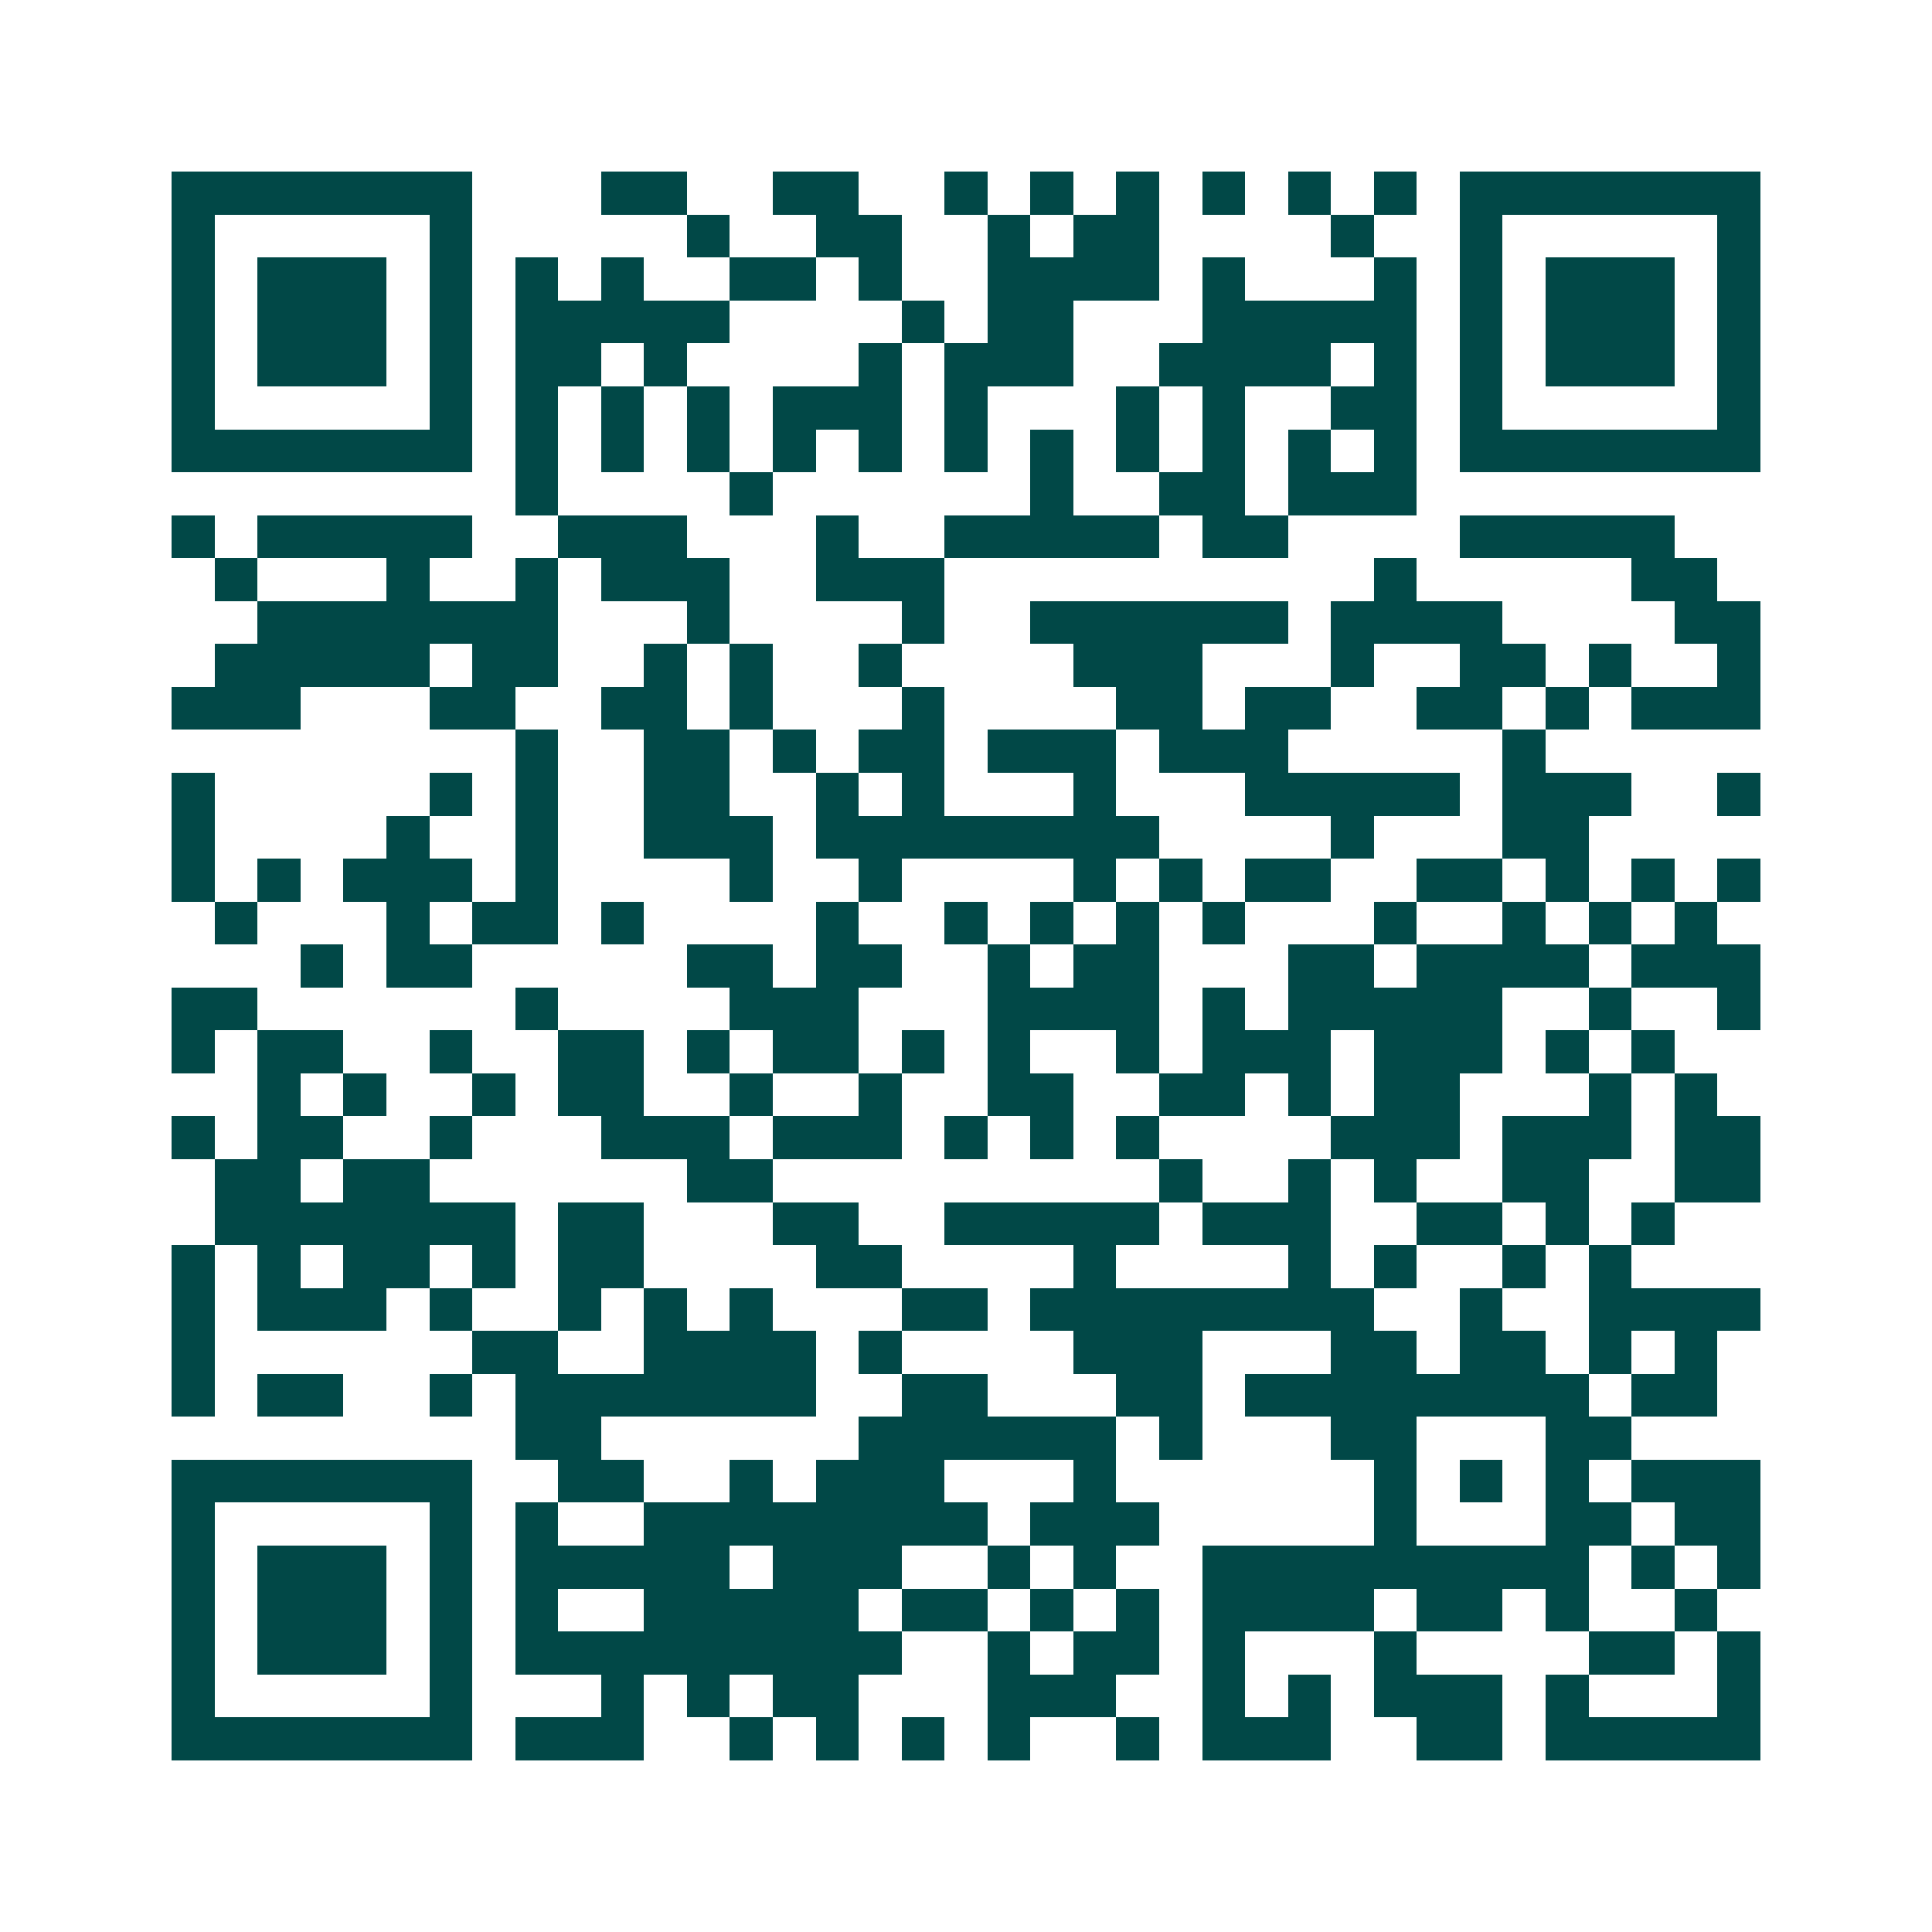 <svg xmlns="http://www.w3.org/2000/svg" width="200" height="200" viewBox="0 0 45 45" shape-rendering="crispEdges"><path fill="#ffffff" d="M0 0h45v45H0z"/><path stroke="#014847" d="M4 4.5h7m3 0h2m2 0h2m2 0h1m1 0h1m1 0h1m1 0h1m1 0h1m1 0h1m1 0h7M4 5.5h1m5 0h1m5 0h1m2 0h2m2 0h1m1 0h2m4 0h1m2 0h1m5 0h1M4 6.5h1m1 0h3m1 0h1m1 0h1m1 0h1m2 0h2m1 0h1m2 0h4m1 0h1m3 0h1m1 0h1m1 0h3m1 0h1M4 7.5h1m1 0h3m1 0h1m1 0h5m4 0h1m1 0h2m3 0h5m1 0h1m1 0h3m1 0h1M4 8.5h1m1 0h3m1 0h1m1 0h2m1 0h1m4 0h1m1 0h3m2 0h4m1 0h1m1 0h1m1 0h3m1 0h1M4 9.5h1m5 0h1m1 0h1m1 0h1m1 0h1m1 0h3m1 0h1m3 0h1m1 0h1m2 0h2m1 0h1m5 0h1M4 10.5h7m1 0h1m1 0h1m1 0h1m1 0h1m1 0h1m1 0h1m1 0h1m1 0h1m1 0h1m1 0h1m1 0h1m1 0h7M12 11.5h1m4 0h1m6 0h1m2 0h2m1 0h3M4 12.5h1m1 0h5m2 0h3m3 0h1m2 0h5m1 0h2m4 0h5M5 13.5h1m3 0h1m2 0h1m1 0h3m2 0h3m10 0h1m5 0h2M6 14.5h7m3 0h1m4 0h1m2 0h6m1 0h4m4 0h2M5 15.5h5m1 0h2m2 0h1m1 0h1m2 0h1m4 0h3m3 0h1m2 0h2m1 0h1m2 0h1M4 16.5h3m3 0h2m2 0h2m1 0h1m3 0h1m4 0h2m1 0h2m2 0h2m1 0h1m1 0h3M12 17.5h1m2 0h2m1 0h1m1 0h2m1 0h3m1 0h3m5 0h1M4 18.5h1m5 0h1m1 0h1m2 0h2m2 0h1m1 0h1m3 0h1m3 0h5m1 0h3m2 0h1M4 19.5h1m4 0h1m2 0h1m2 0h3m1 0h8m4 0h1m3 0h2M4 20.5h1m1 0h1m1 0h3m1 0h1m4 0h1m2 0h1m4 0h1m1 0h1m1 0h2m2 0h2m1 0h1m1 0h1m1 0h1M5 21.5h1m3 0h1m1 0h2m1 0h1m4 0h1m2 0h1m1 0h1m1 0h1m1 0h1m3 0h1m2 0h1m1 0h1m1 0h1M7 22.5h1m1 0h2m5 0h2m1 0h2m2 0h1m1 0h2m3 0h2m1 0h4m1 0h3M4 23.5h2m6 0h1m4 0h3m3 0h4m1 0h1m1 0h5m2 0h1m2 0h1M4 24.5h1m1 0h2m2 0h1m2 0h2m1 0h1m1 0h2m1 0h1m1 0h1m2 0h1m1 0h3m1 0h3m1 0h1m1 0h1M6 25.5h1m1 0h1m2 0h1m1 0h2m2 0h1m2 0h1m2 0h2m2 0h2m1 0h1m1 0h2m3 0h1m1 0h1M4 26.5h1m1 0h2m2 0h1m3 0h3m1 0h3m1 0h1m1 0h1m1 0h1m4 0h3m1 0h3m1 0h2M5 27.5h2m1 0h2m6 0h2m9 0h1m2 0h1m1 0h1m2 0h2m2 0h2M5 28.5h7m1 0h2m3 0h2m2 0h5m1 0h3m2 0h2m1 0h1m1 0h1M4 29.5h1m1 0h1m1 0h2m1 0h1m1 0h2m4 0h2m4 0h1m4 0h1m1 0h1m2 0h1m1 0h1M4 30.5h1m1 0h3m1 0h1m2 0h1m1 0h1m1 0h1m3 0h2m1 0h8m2 0h1m2 0h4M4 31.5h1m6 0h2m2 0h4m1 0h1m4 0h3m3 0h2m1 0h2m1 0h1m1 0h1M4 32.5h1m1 0h2m2 0h1m1 0h7m2 0h2m3 0h2m1 0h8m1 0h2M12 33.5h2m6 0h6m1 0h1m3 0h2m3 0h2M4 34.5h7m2 0h2m2 0h1m1 0h3m3 0h1m6 0h1m1 0h1m1 0h1m1 0h3M4 35.5h1m5 0h1m1 0h1m2 0h8m1 0h3m5 0h1m3 0h2m1 0h2M4 36.5h1m1 0h3m1 0h1m1 0h5m1 0h3m2 0h1m1 0h1m2 0h9m1 0h1m1 0h1M4 37.5h1m1 0h3m1 0h1m1 0h1m2 0h5m1 0h2m1 0h1m1 0h1m1 0h4m1 0h2m1 0h1m2 0h1M4 38.5h1m1 0h3m1 0h1m1 0h9m2 0h1m1 0h2m1 0h1m3 0h1m4 0h2m1 0h1M4 39.5h1m5 0h1m3 0h1m1 0h1m1 0h2m3 0h3m2 0h1m1 0h1m1 0h3m1 0h1m3 0h1M4 40.5h7m1 0h3m2 0h1m1 0h1m1 0h1m1 0h1m2 0h1m1 0h3m2 0h2m1 0h5"/></svg>
